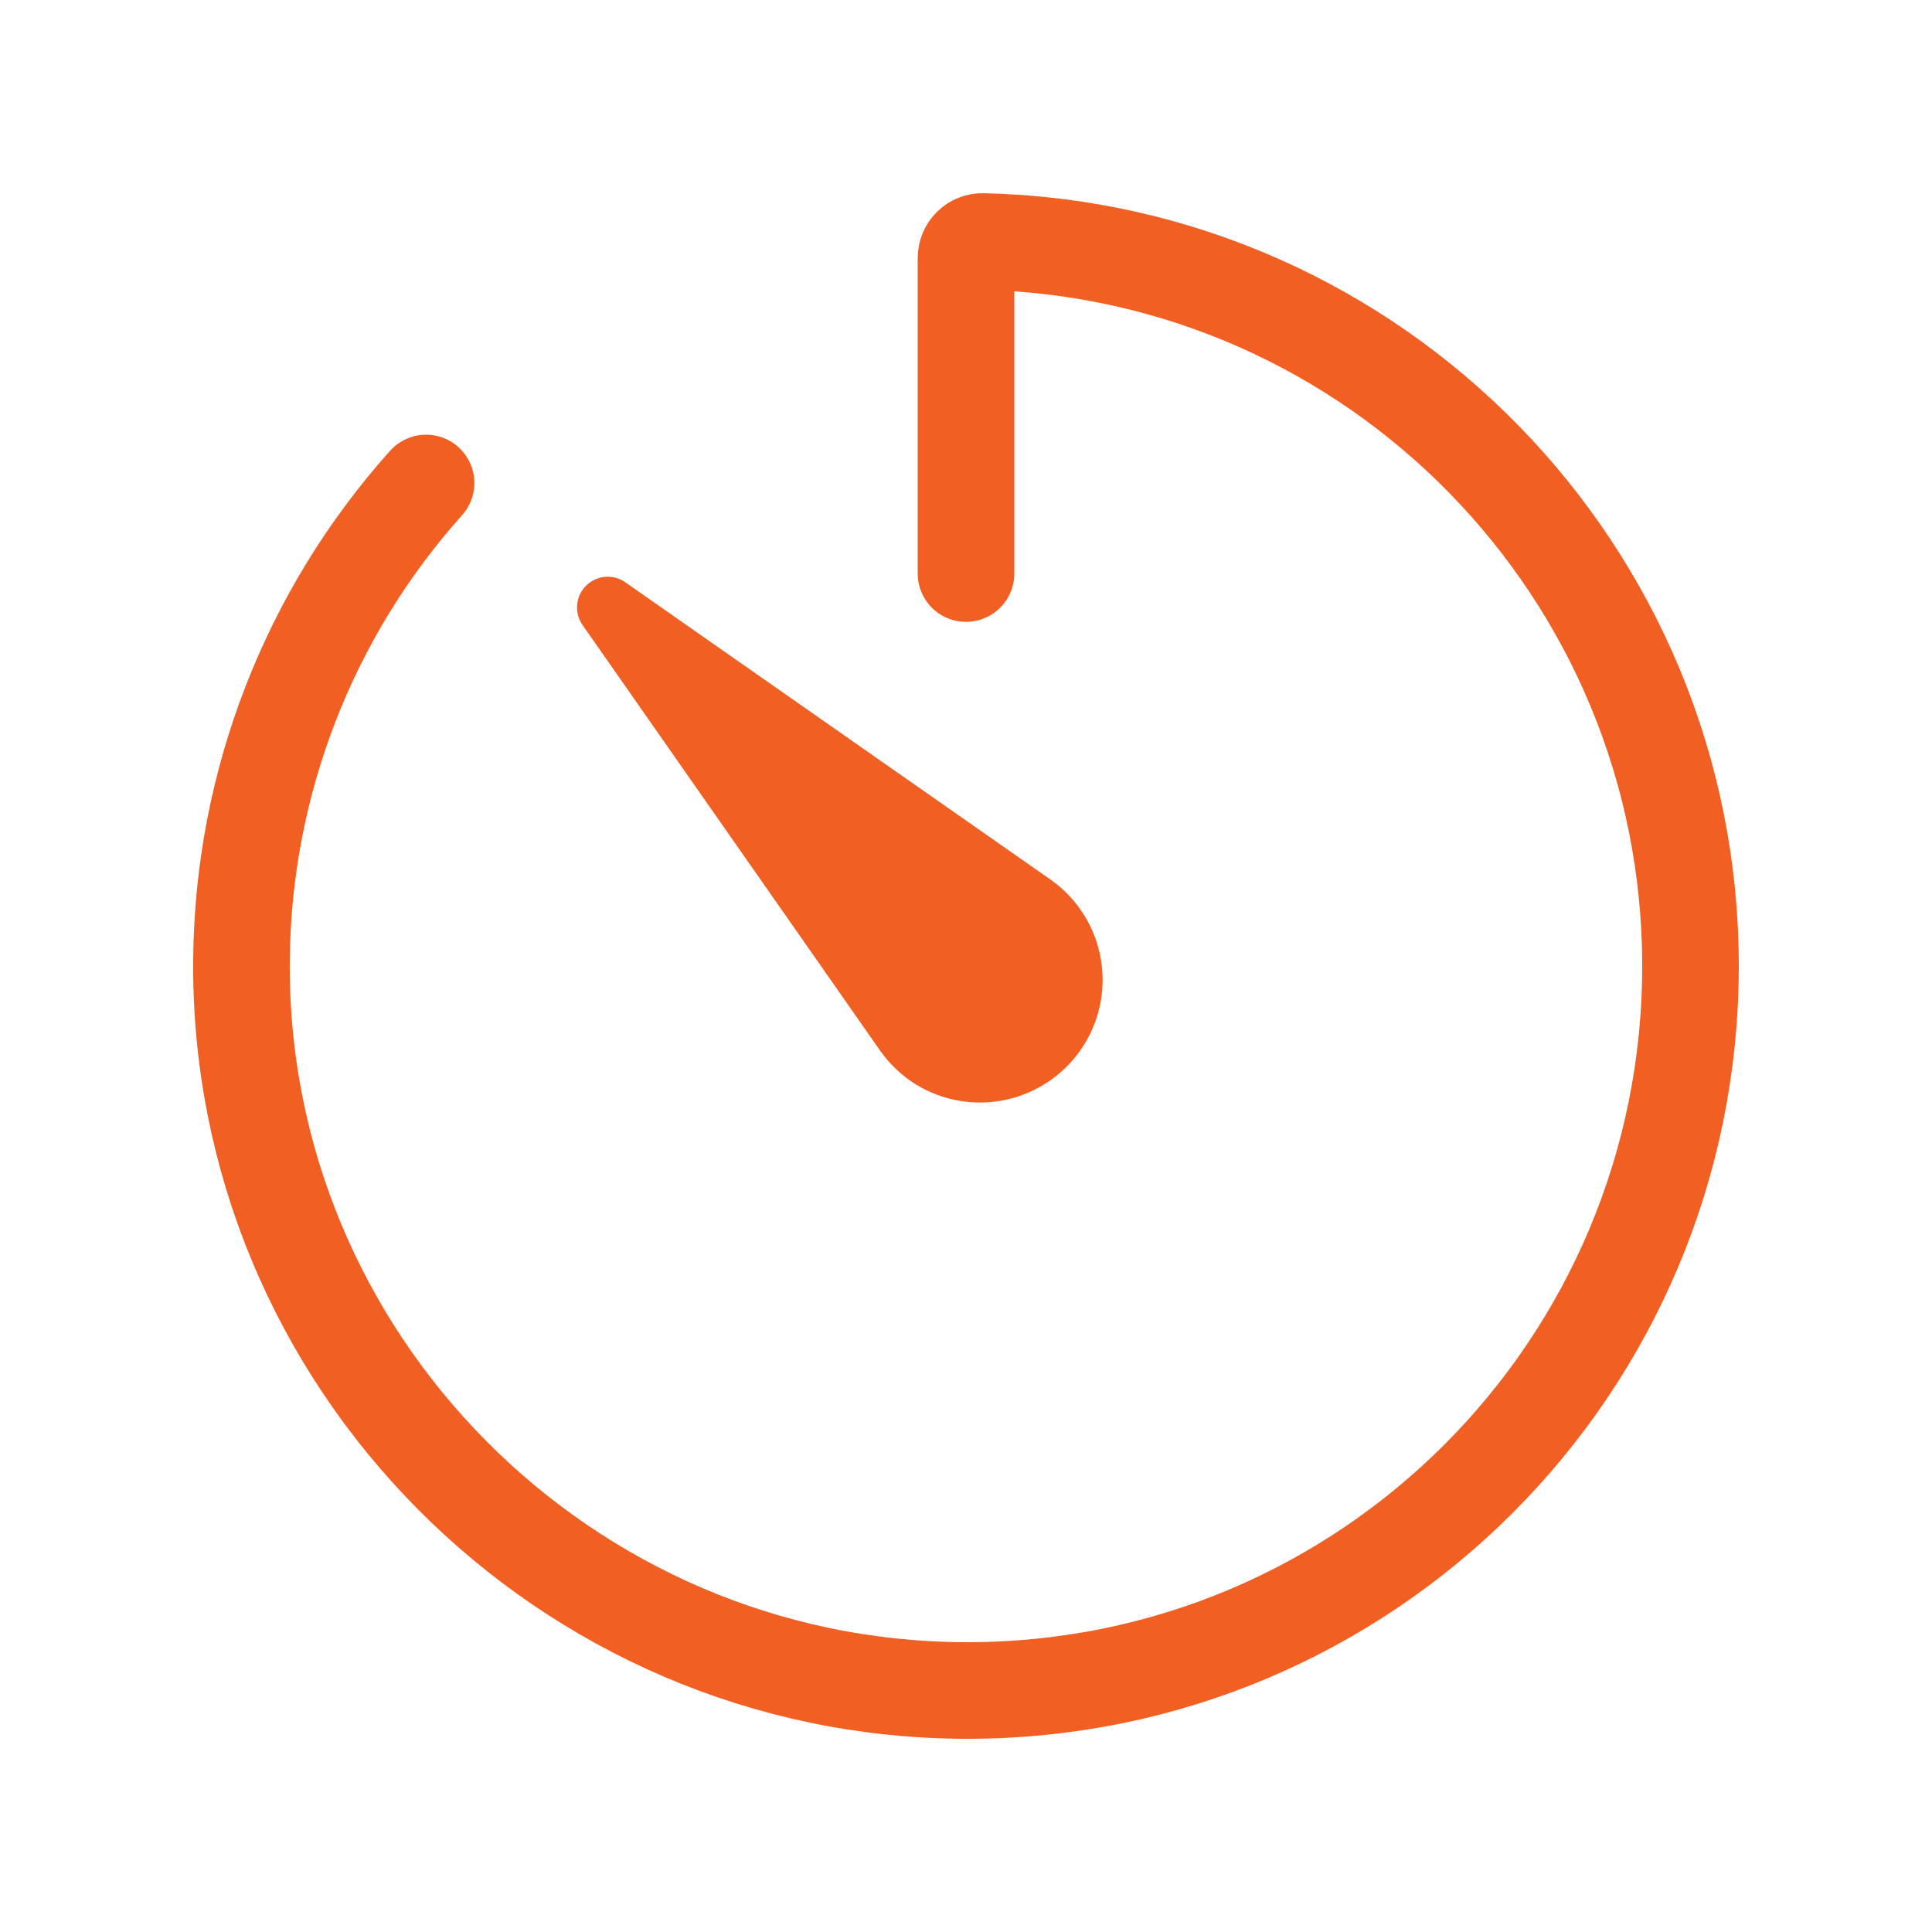 <?xml version="1.0" encoding="UTF-8"?> <svg xmlns="http://www.w3.org/2000/svg" width="60" height="60" viewBox="0 0 60 60" fill="none"> <path d="M13.232 15C9.593 19.064 7.556 24.311 7.5 29.766C7.362 42.228 17.537 52.477 30 52.5C42.446 52.523 52.5 42.442 52.5 30C52.5 17.749 42.709 7.78 30.527 7.5C30.459 7.498 30.391 7.509 30.327 7.534C30.263 7.559 30.204 7.596 30.155 7.644C30.106 7.692 30.067 7.749 30.04 7.812C30.014 7.876 30 7.944 30 8.012V17.812" stroke="#F15F22" stroke-width="3" stroke-linecap="round" stroke-linejoin="round"></path> <path d="M27.349 32.652L18.091 19.41C17.963 19.226 17.904 19.004 17.924 18.781C17.943 18.558 18.041 18.349 18.199 18.191C18.357 18.032 18.566 17.935 18.789 17.915C19.012 17.896 19.235 17.955 19.418 18.083L32.66 27.341C33.472 27.926 34.022 28.807 34.189 29.794C34.357 30.781 34.129 31.794 33.555 32.614C32.982 33.435 32.108 33.996 31.124 34.177C30.139 34.358 29.123 34.145 28.295 33.582C27.929 33.329 27.609 33.014 27.349 32.652Z" fill="#F15F22"></path> </svg> 